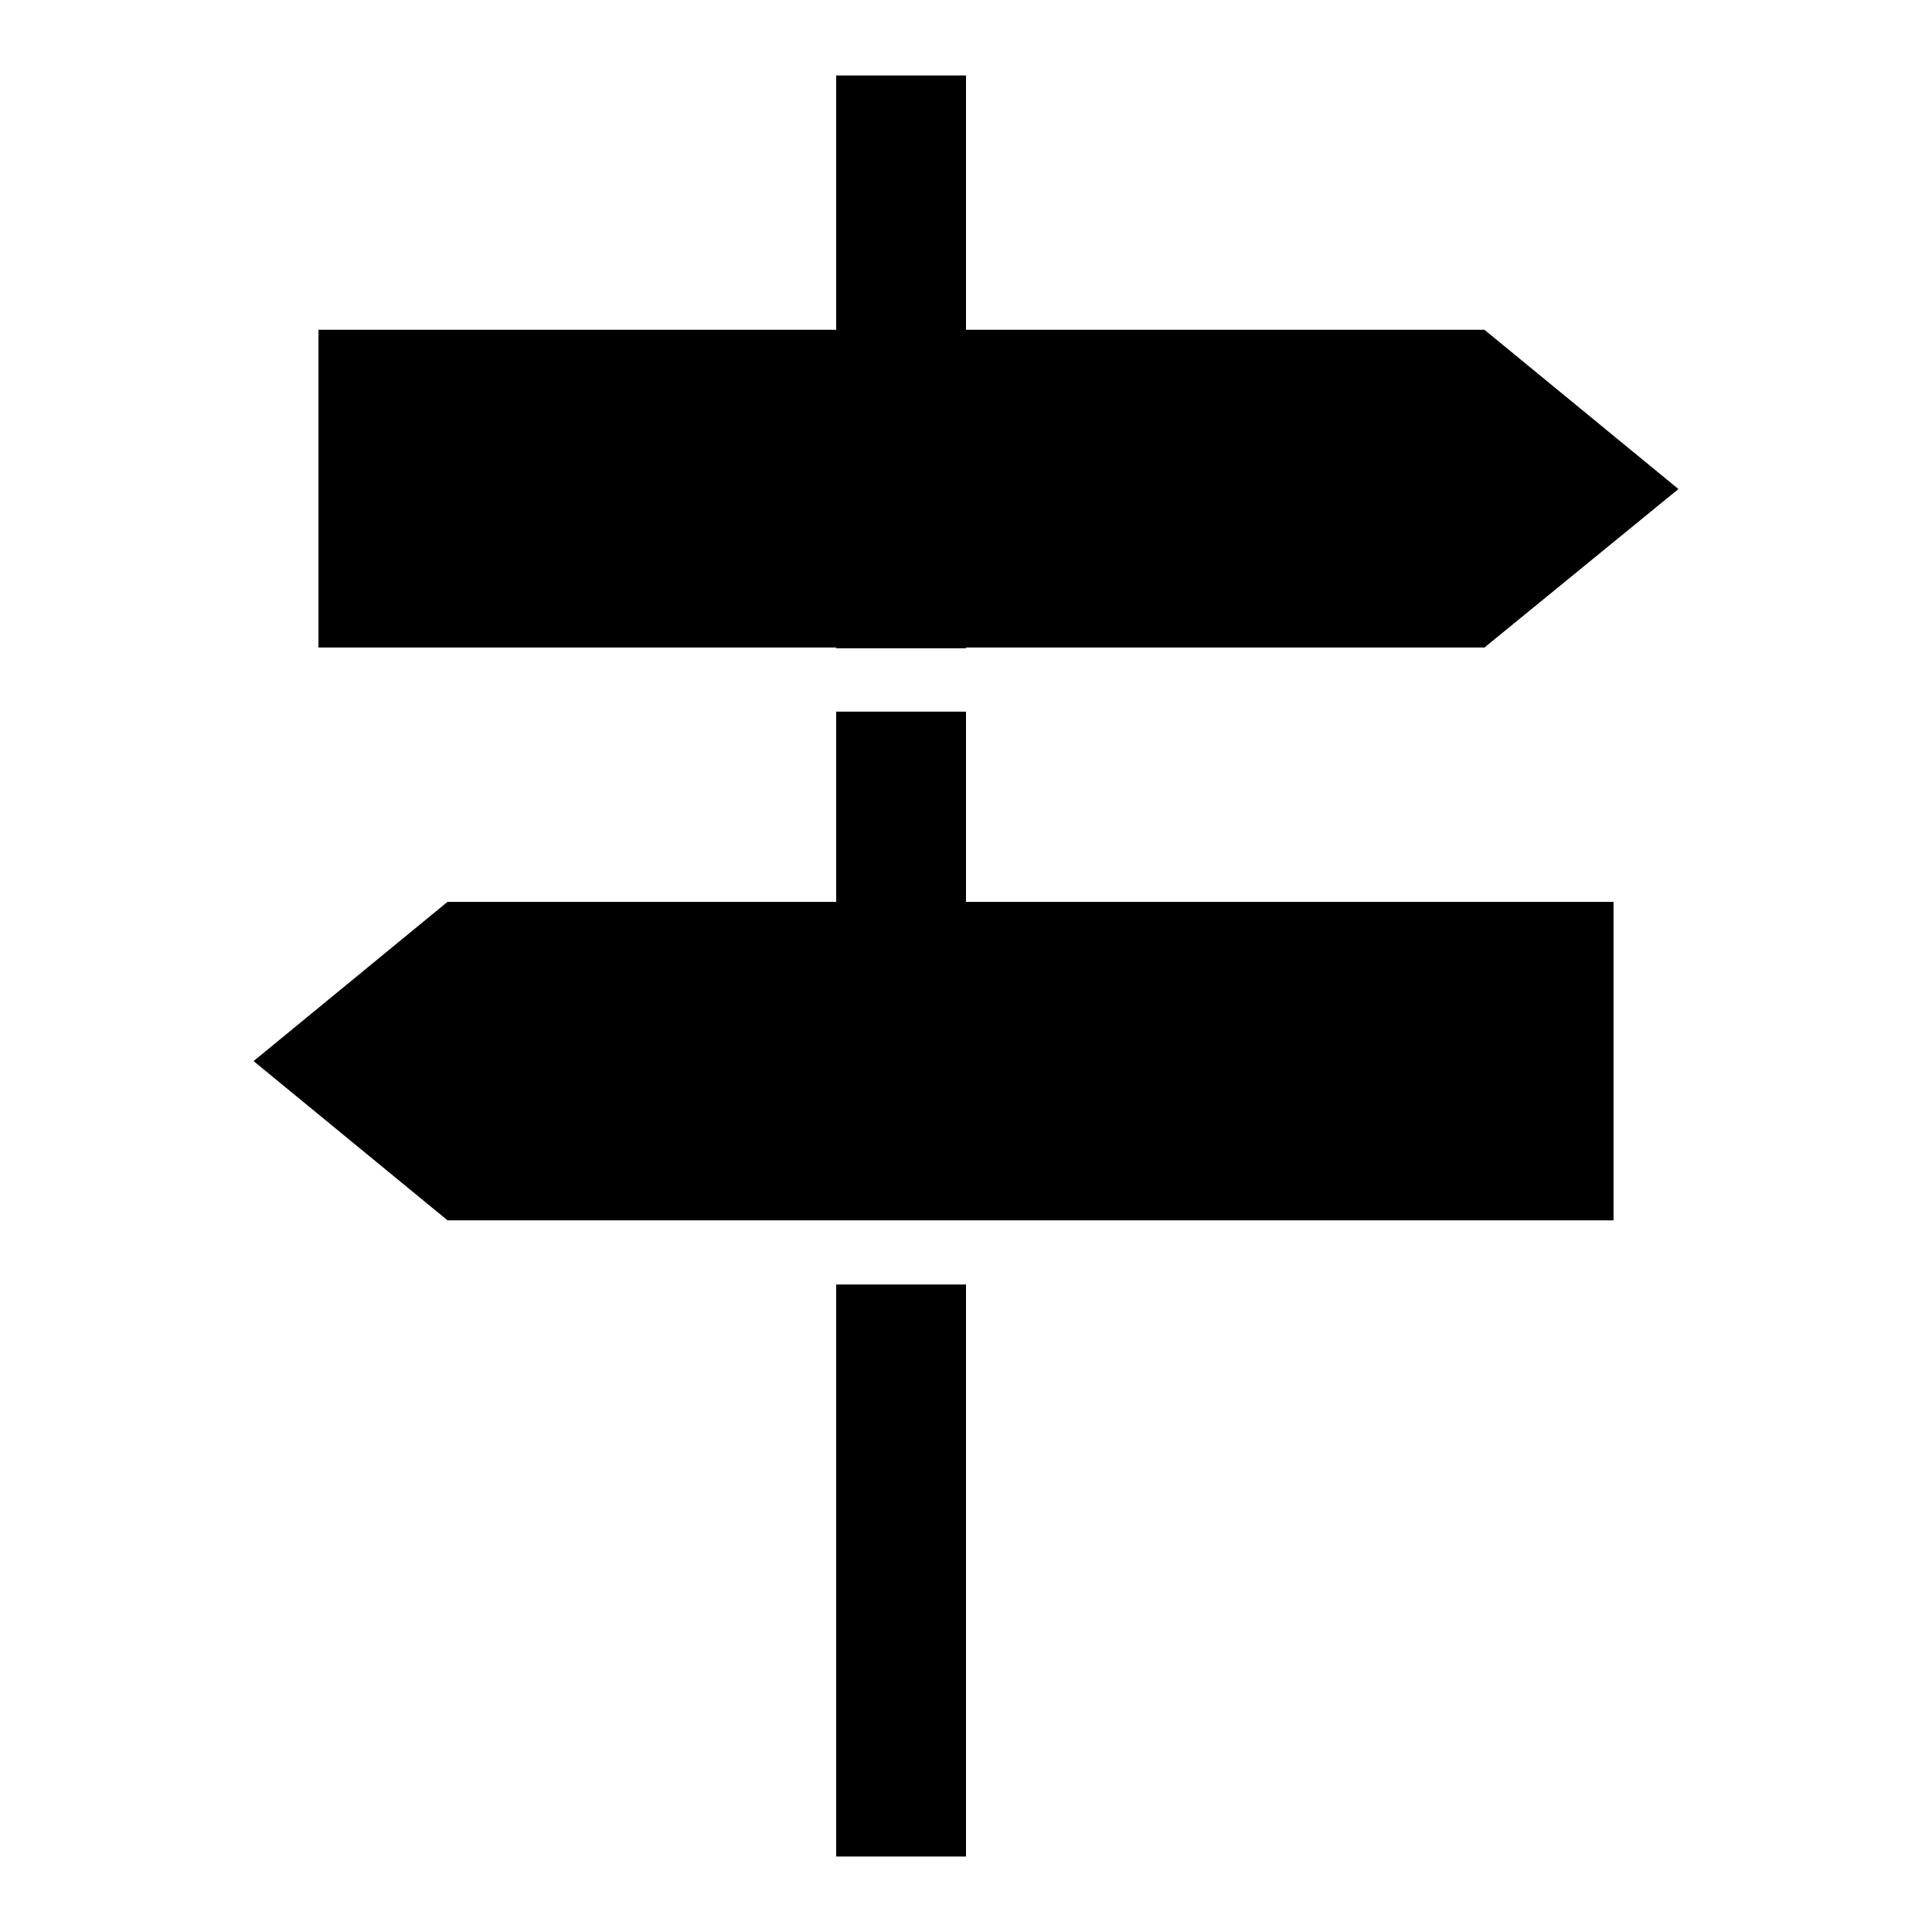 <?xml version="1.0" encoding="utf-8"?>
<!-- Svg Vector Icons : http://www.onlinewebfonts.com/icon -->
<!DOCTYPE svg PUBLIC "-//W3C//DTD SVG 1.1//EN" "http://www.w3.org/Graphics/SVG/1.1/DTD/svg11.dtd">
<svg version="1.1" xmlns="http://www.w3.org/2000/svg" xmlns:xlink="http://www.w3.org/1999/xlink" x="0px" y="0px" viewBox="0 0 256 256" enable-background="new 0 0 256 256" xml:space="preserve">
<g><g><path fill="#000000" d="M196.7,85.8H42.2V43.7h154.5l25.7,21.1L196.7,85.8L196.7,85.8z M59.3,161.7l-25.7-21.1l25.7-21.1h154.5v42.2H59.3L59.3,161.7z M110.8,85.9V10H128v75.9H110.8L110.8,85.9z M110.8,161.7V94.3H128v67.4H110.8L110.8,161.7z M110.8,246v-75.8H128V246H110.8L110.8,246z"/></g></g>
</svg>